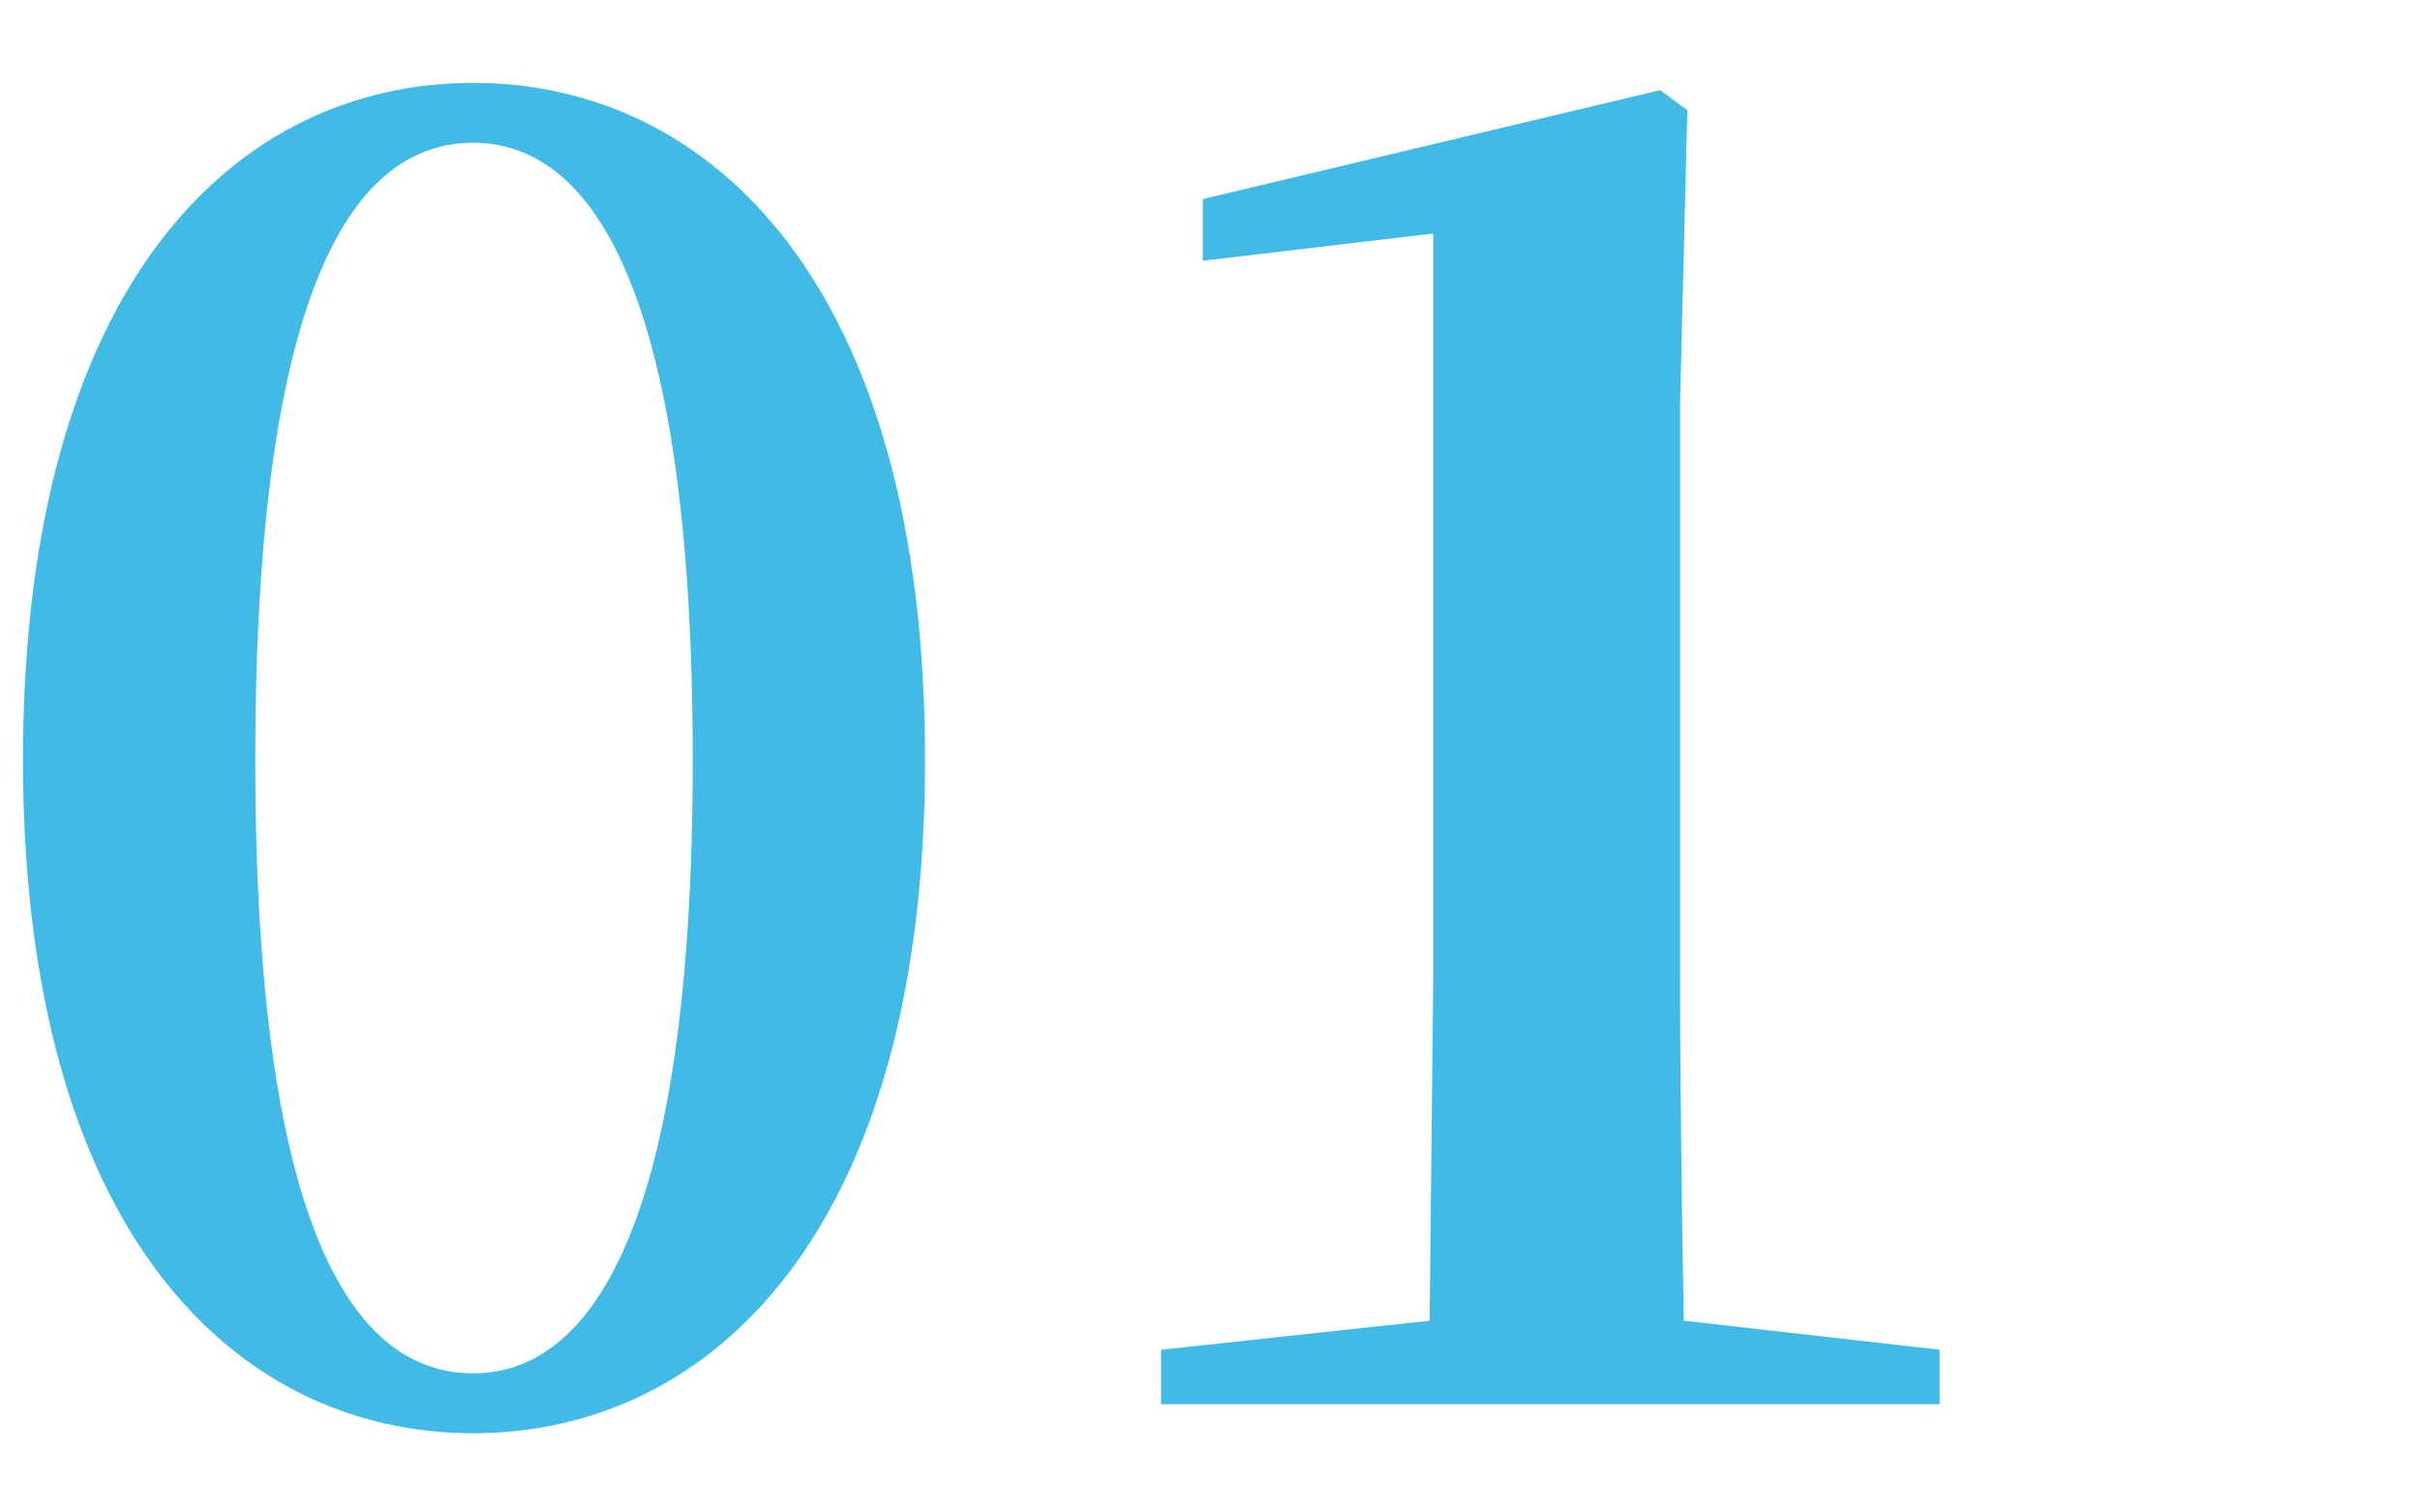 <?xml version="1.0" encoding="utf-8"?>
<!-- Generator: Adobe Illustrator 27.7.0, SVG Export Plug-In . SVG Version: 6.00 Build 0)  -->
<!DOCTYPE svg PUBLIC "-//W3C//DTD SVG 1.1//EN" "http://www.w3.org/Graphics/SVG/1.1/DTD/svg11.dtd">
<svg version="1.1" id="レイヤー_1" xmlns:x="http://ns.adobe.com/Extensibility/1.0/" xmlns:i="http://ns.adobe.com/AdobeIllustrator/10.0/" xmlns:graph="http://ns.adobe.com/Graphs/1.0/"
	 xmlns="http://www.w3.org/2000/svg" xmlns:xlink="http://www.w3.org/1999/xlink" x="0px" y="0px" viewBox="0 0 80 50"
	 style="enable-background:new 0 0 80 50;" xml:space="preserve">
<style type="text/css">
	.st0{fill:#41BBE5;}
	.st1{fill:#FFFFFF;}
</style>
<g>
	<path class="st0" d="M30.58,25.12c0,15.6-7.08,22.26-14.94,22.26S0.76,40.72,0.76,25.12C0.76,9.4,7.78,2.74,15.64,2.74
		S30.58,9.4,30.58,25.12z M15.64,45.4c3.78,0,7.26-4.56,7.26-20.28c0-15.9-3.48-20.4-7.26-20.4c-3.84,0-7.2,4.5-7.2,20.4
		C8.44,40.9,11.8,45.4,15.64,45.4z"/>
	<path class="st0" d="M54.88,2.98l0.9,0.66l-0.24,9.66v19.02c0,3.72,0.06,7.56,0.12,11.34l8.46,0.96v1.8H38.38v-1.8l8.88-0.96
		l0.12-11.34V7.72l-7.62,0.9V6.58L54.88,2.98z"/>
</g>
</svg>
